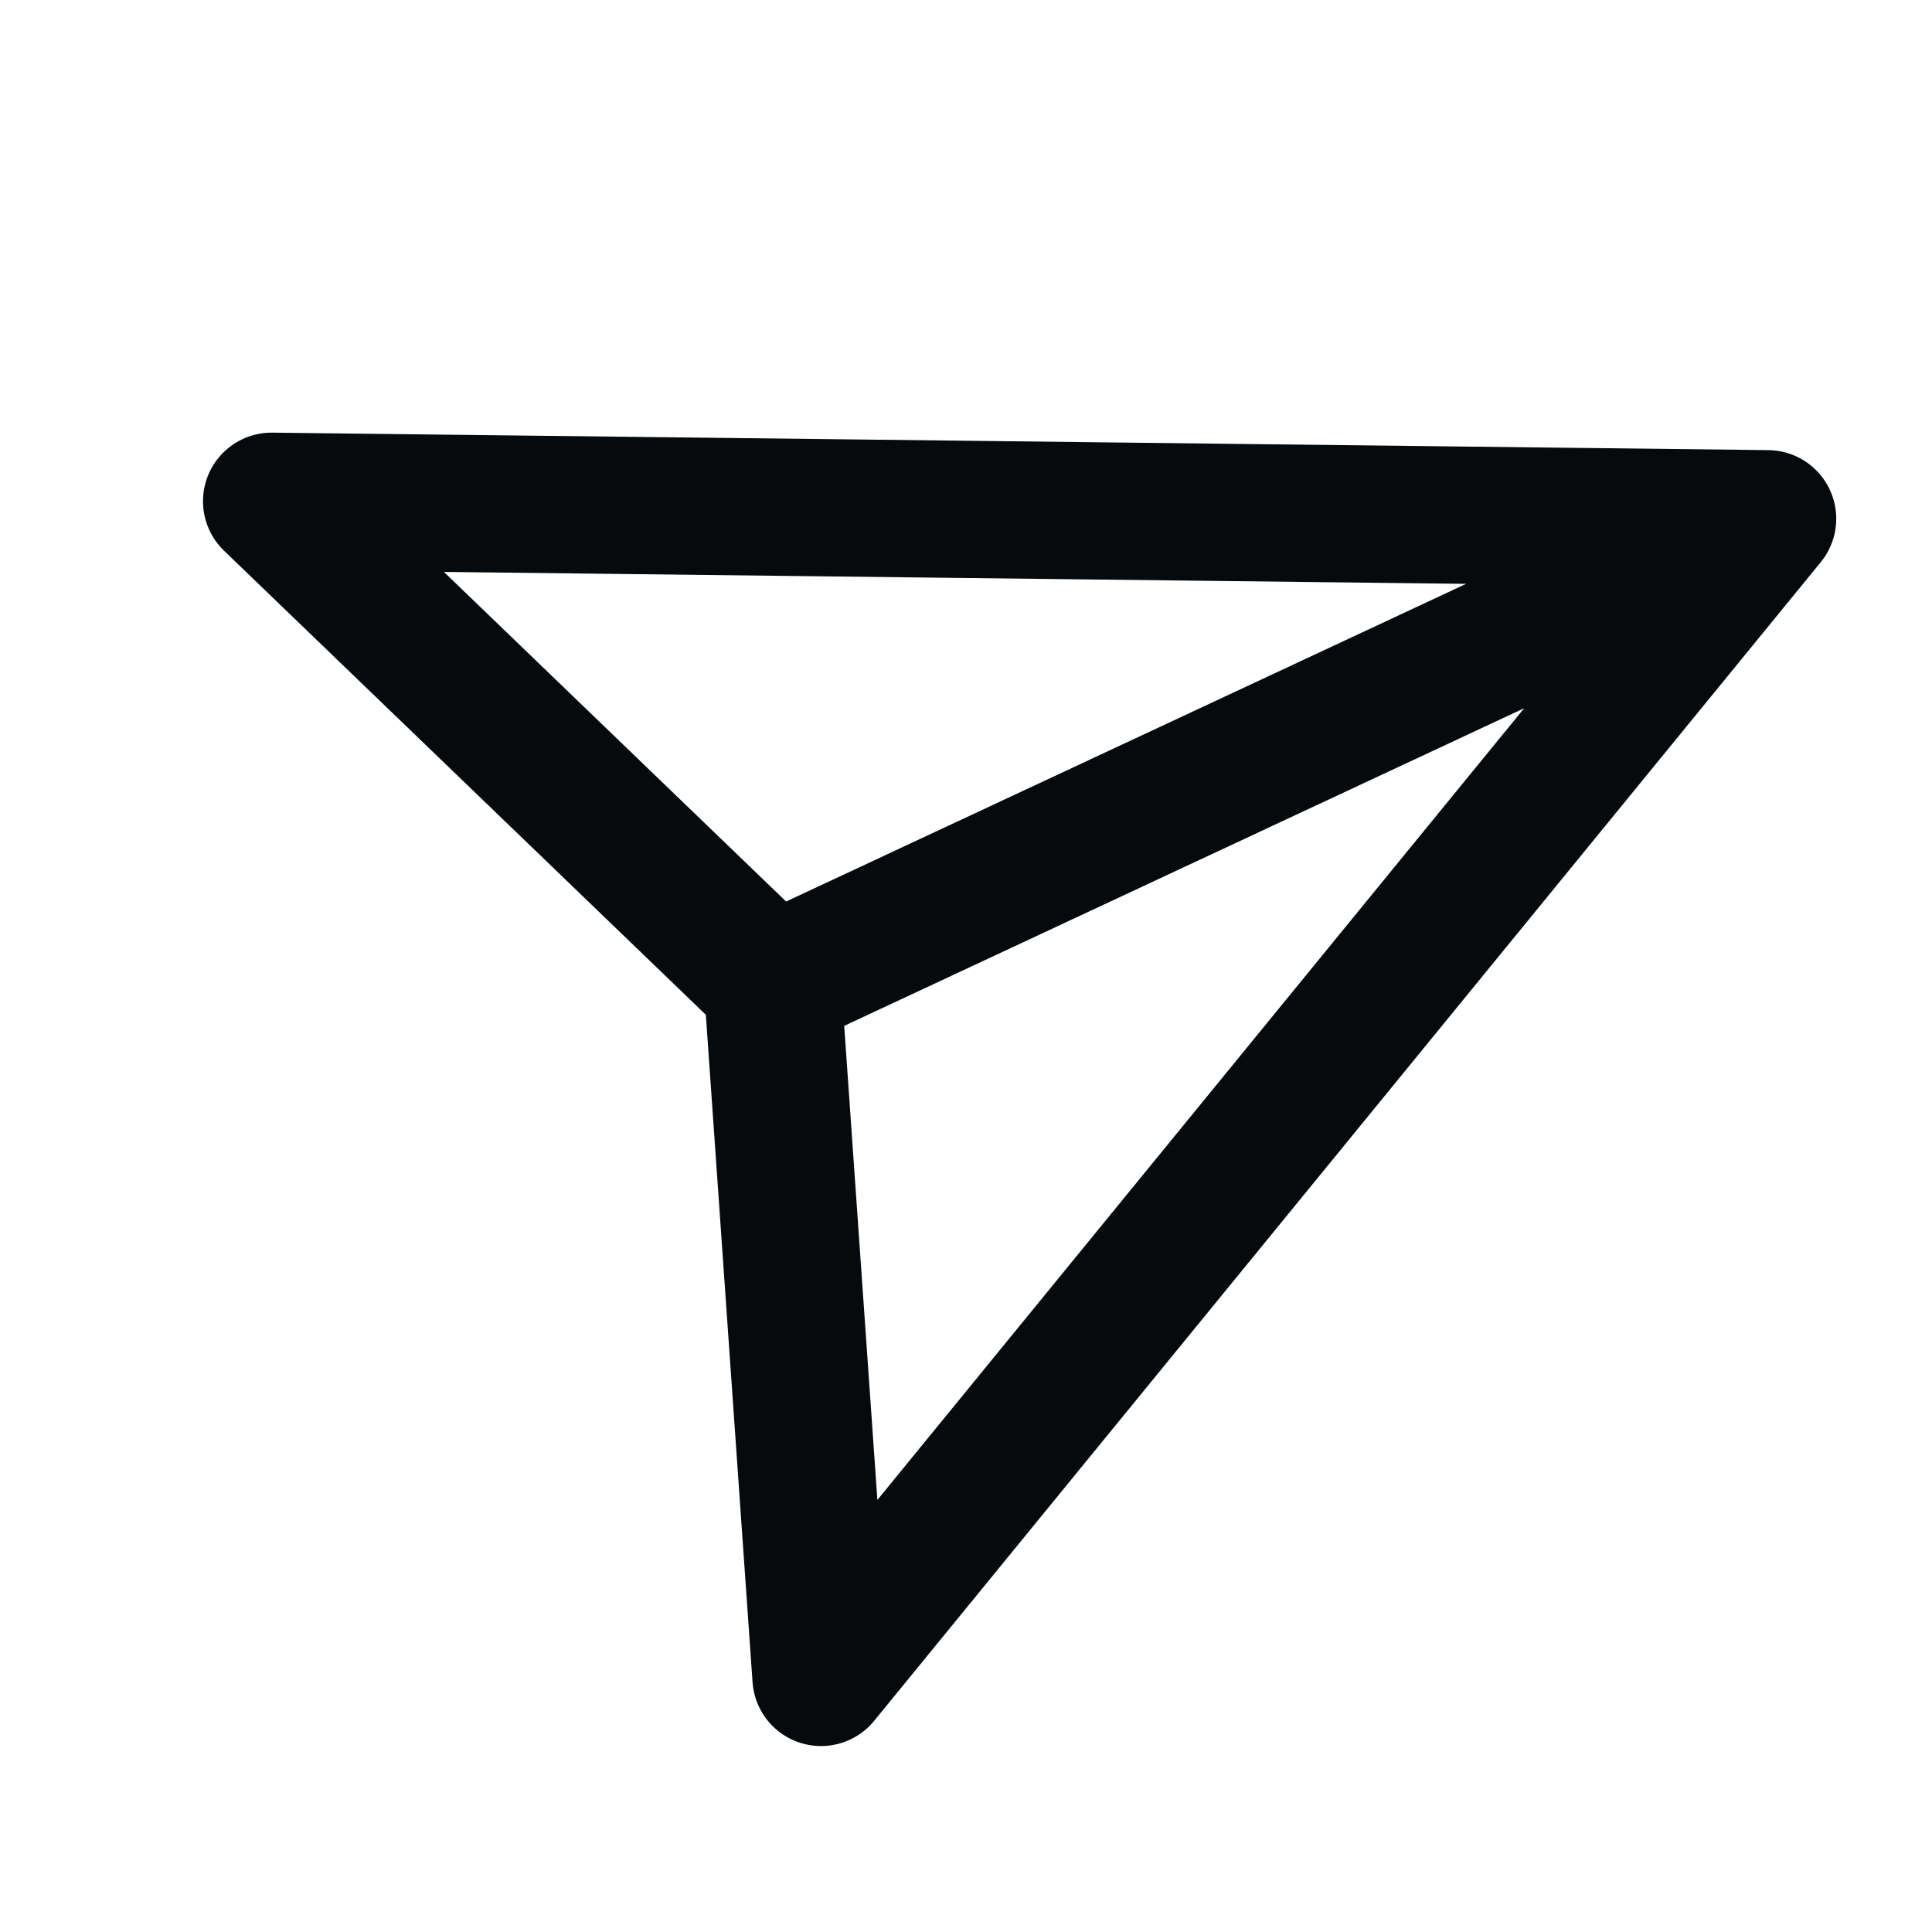 <?xml version="1.0" encoding="utf-8"?>
<svg xmlns="http://www.w3.org/2000/svg" fill="none" height="100%" overflow="visible" preserveAspectRatio="none" style="display: block;" viewBox="0 0 22 22" width="100%">
<g clip-path="url(#clip0_0_1241)" id="meteor-icons:paper-plane">
<path d="M20.128 5.907L9.349 19.101L8.796 11.201M20.128 5.907L3.093 5.708L8.796 11.201M20.128 5.907L8.796 11.201" id="Vector" stroke="#060A0D" stroke-linecap="round" stroke-linejoin="round" stroke-width="1.563"/>
</g>
<defs>
<clipPath id="clip0_0_1241">
<rect fill="white" height="21.44" width="21.44"/>
</clipPath>
</defs>
</svg>